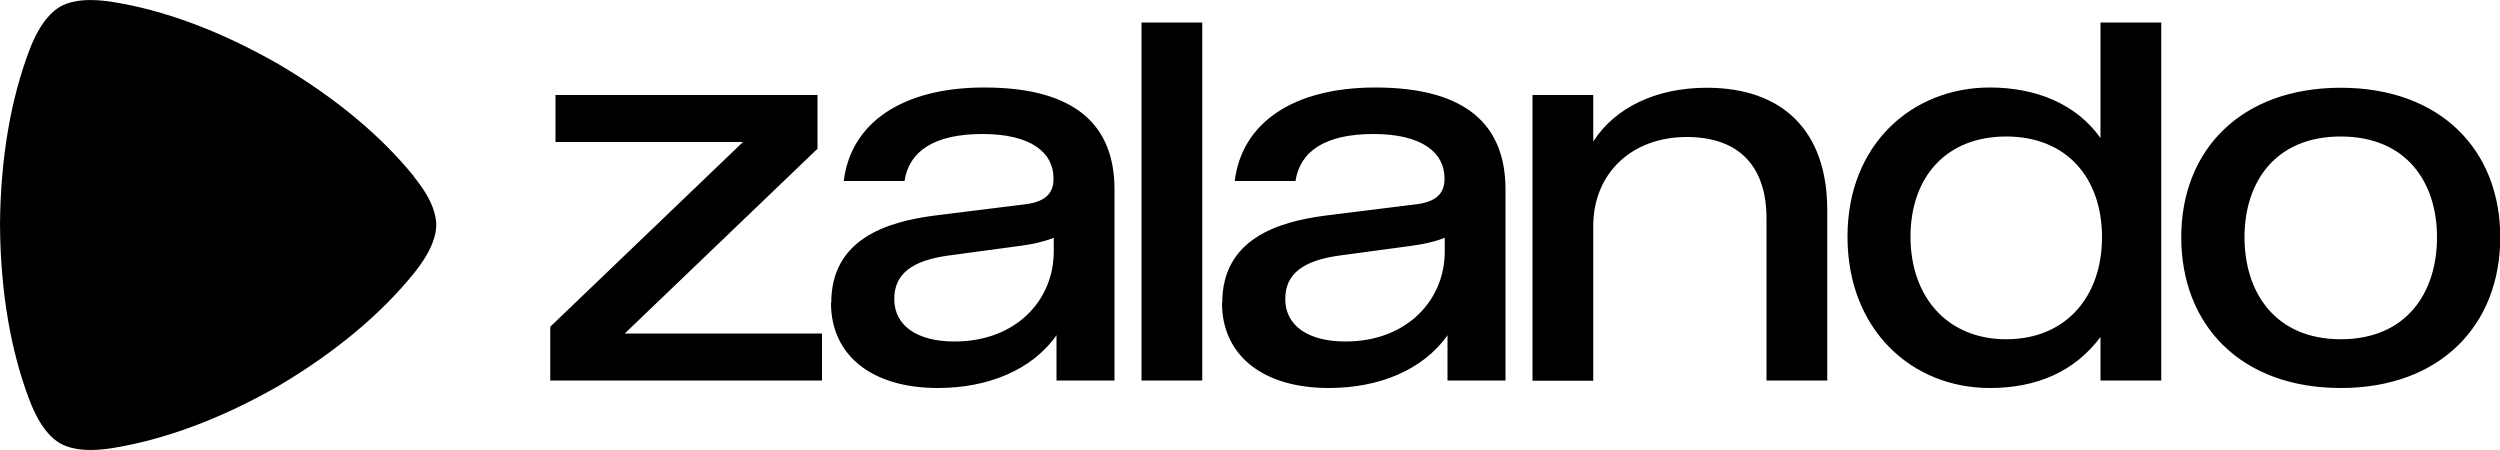 <svg viewBox="0 0 100 18" xmlns="http://www.w3.org/2000/svg" id="a"><path d="M16.56,7.06c-1.28-1.58-3.08-3.12-5.43-4.5h0C8.75,1.2,6.52.4,4.52.08c-1.25-.2-1.85.03-2.12.19-.27.16-.78.56-1.23,1.75C.45,3.93.02,6.26,0,9h0c.02,2.75.45,5.08,1.17,6.98.45,1.19.95,1.59,1.23,1.75.27.16.87.39,2.12.19,2.01-.33,4.23-1.12,6.6-2.47h0c2.35-1.39,4.15-2.93,5.43-4.51.8-.99.9-1.63.9-1.94s-.09-.95-.9-1.94M22.01,13.07l7.71-7.39h-7.5v-1.88h10.48v2.15l-7.71,7.39h7.89v1.88h-10.87s0-2.15,0-2.15ZM33.25,12.11c0-2.54,2.2-3.24,4.15-3.49l3.62-.45c.87-.11,1.12-.5,1.12-1.02v-.02c0-1.02-.89-1.77-2.84-1.77s-2.94.7-3.12,1.88h-2.43c.28-2.31,2.32-3.74,5.62-3.74,3.69,0,5.21,1.54,5.21,4.08v7.64h-2.32v-1.81c-.99,1.4-2.75,2.11-4.75,2.11-2.64,0-4.27-1.31-4.27-3.4h0ZM42.15,10.05v-.54c-.39.16-.82.25-1.31.32l-2.89.39c-1.49.2-2.18.75-2.18,1.74,0,1.07.92,1.7,2.41,1.7,2.46,0,3.97-1.65,3.97-3.6h0ZM45.66.9h2.43v14.32h-2.43V.9ZM48.89,12.11c0-2.54,2.2-3.24,4.15-3.49l3.62-.45c.87-.11,1.12-.5,1.12-1.02v-.02c0-1.02-.89-1.77-2.84-1.77s-2.94.7-3.12,1.88h-2.43c.28-2.31,2.32-3.74,5.62-3.74,3.69,0,5.21,1.54,5.21,4.08v7.64h-2.32v-1.81c-.99,1.4-2.75,2.11-4.75,2.11-2.64,0-4.27-1.31-4.27-3.4ZM57.79,10.05v-.54c-.39.16-.83.25-1.31.32l-2.89.39c-1.49.2-2.18.75-2.18,1.74,0,1.07.92,1.7,2.41,1.7,2.45,0,3.97-1.65,3.97-3.6ZM61.3,3.8h2.43v1.86c.87-1.36,2.52-2.15,4.54-2.15,3.03,0,4.82,1.72,4.82,4.89v6.82h-2.43v-6.48c0-2.11-1.12-3.26-3.19-3.26-2.22,0-3.74,1.47-3.74,3.56v6.19h-2.43V3.8h0ZM73.9,9.46c0-3.69,2.59-5.96,5.69-5.96,1.86,0,3.46.66,4.43,2.02V.9h2.43v14.32h-2.43v-1.74c-1.05,1.4-2.57,2.04-4.43,2.04-3.1,0-5.69-2.31-5.69-6.05ZM84.08,9.49c0-2.38-1.42-4.03-3.83-4.03s-3.83,1.63-3.83,4.01,1.45,4.1,3.83,4.1,3.83-1.7,3.83-4.08ZM87.25,9.49c0-3.51,2.41-5.98,6.38-5.98s6.38,2.47,6.38,5.98-2.39,6.03-6.38,6.03-6.38-2.51-6.38-6.03ZM97.48,9.49c0-2.22-1.24-4.03-3.85-4.03s-3.85,1.81-3.85,4.03,1.24,4.08,3.85,4.08,3.85-1.84,3.85-4.08Z"></path></svg>